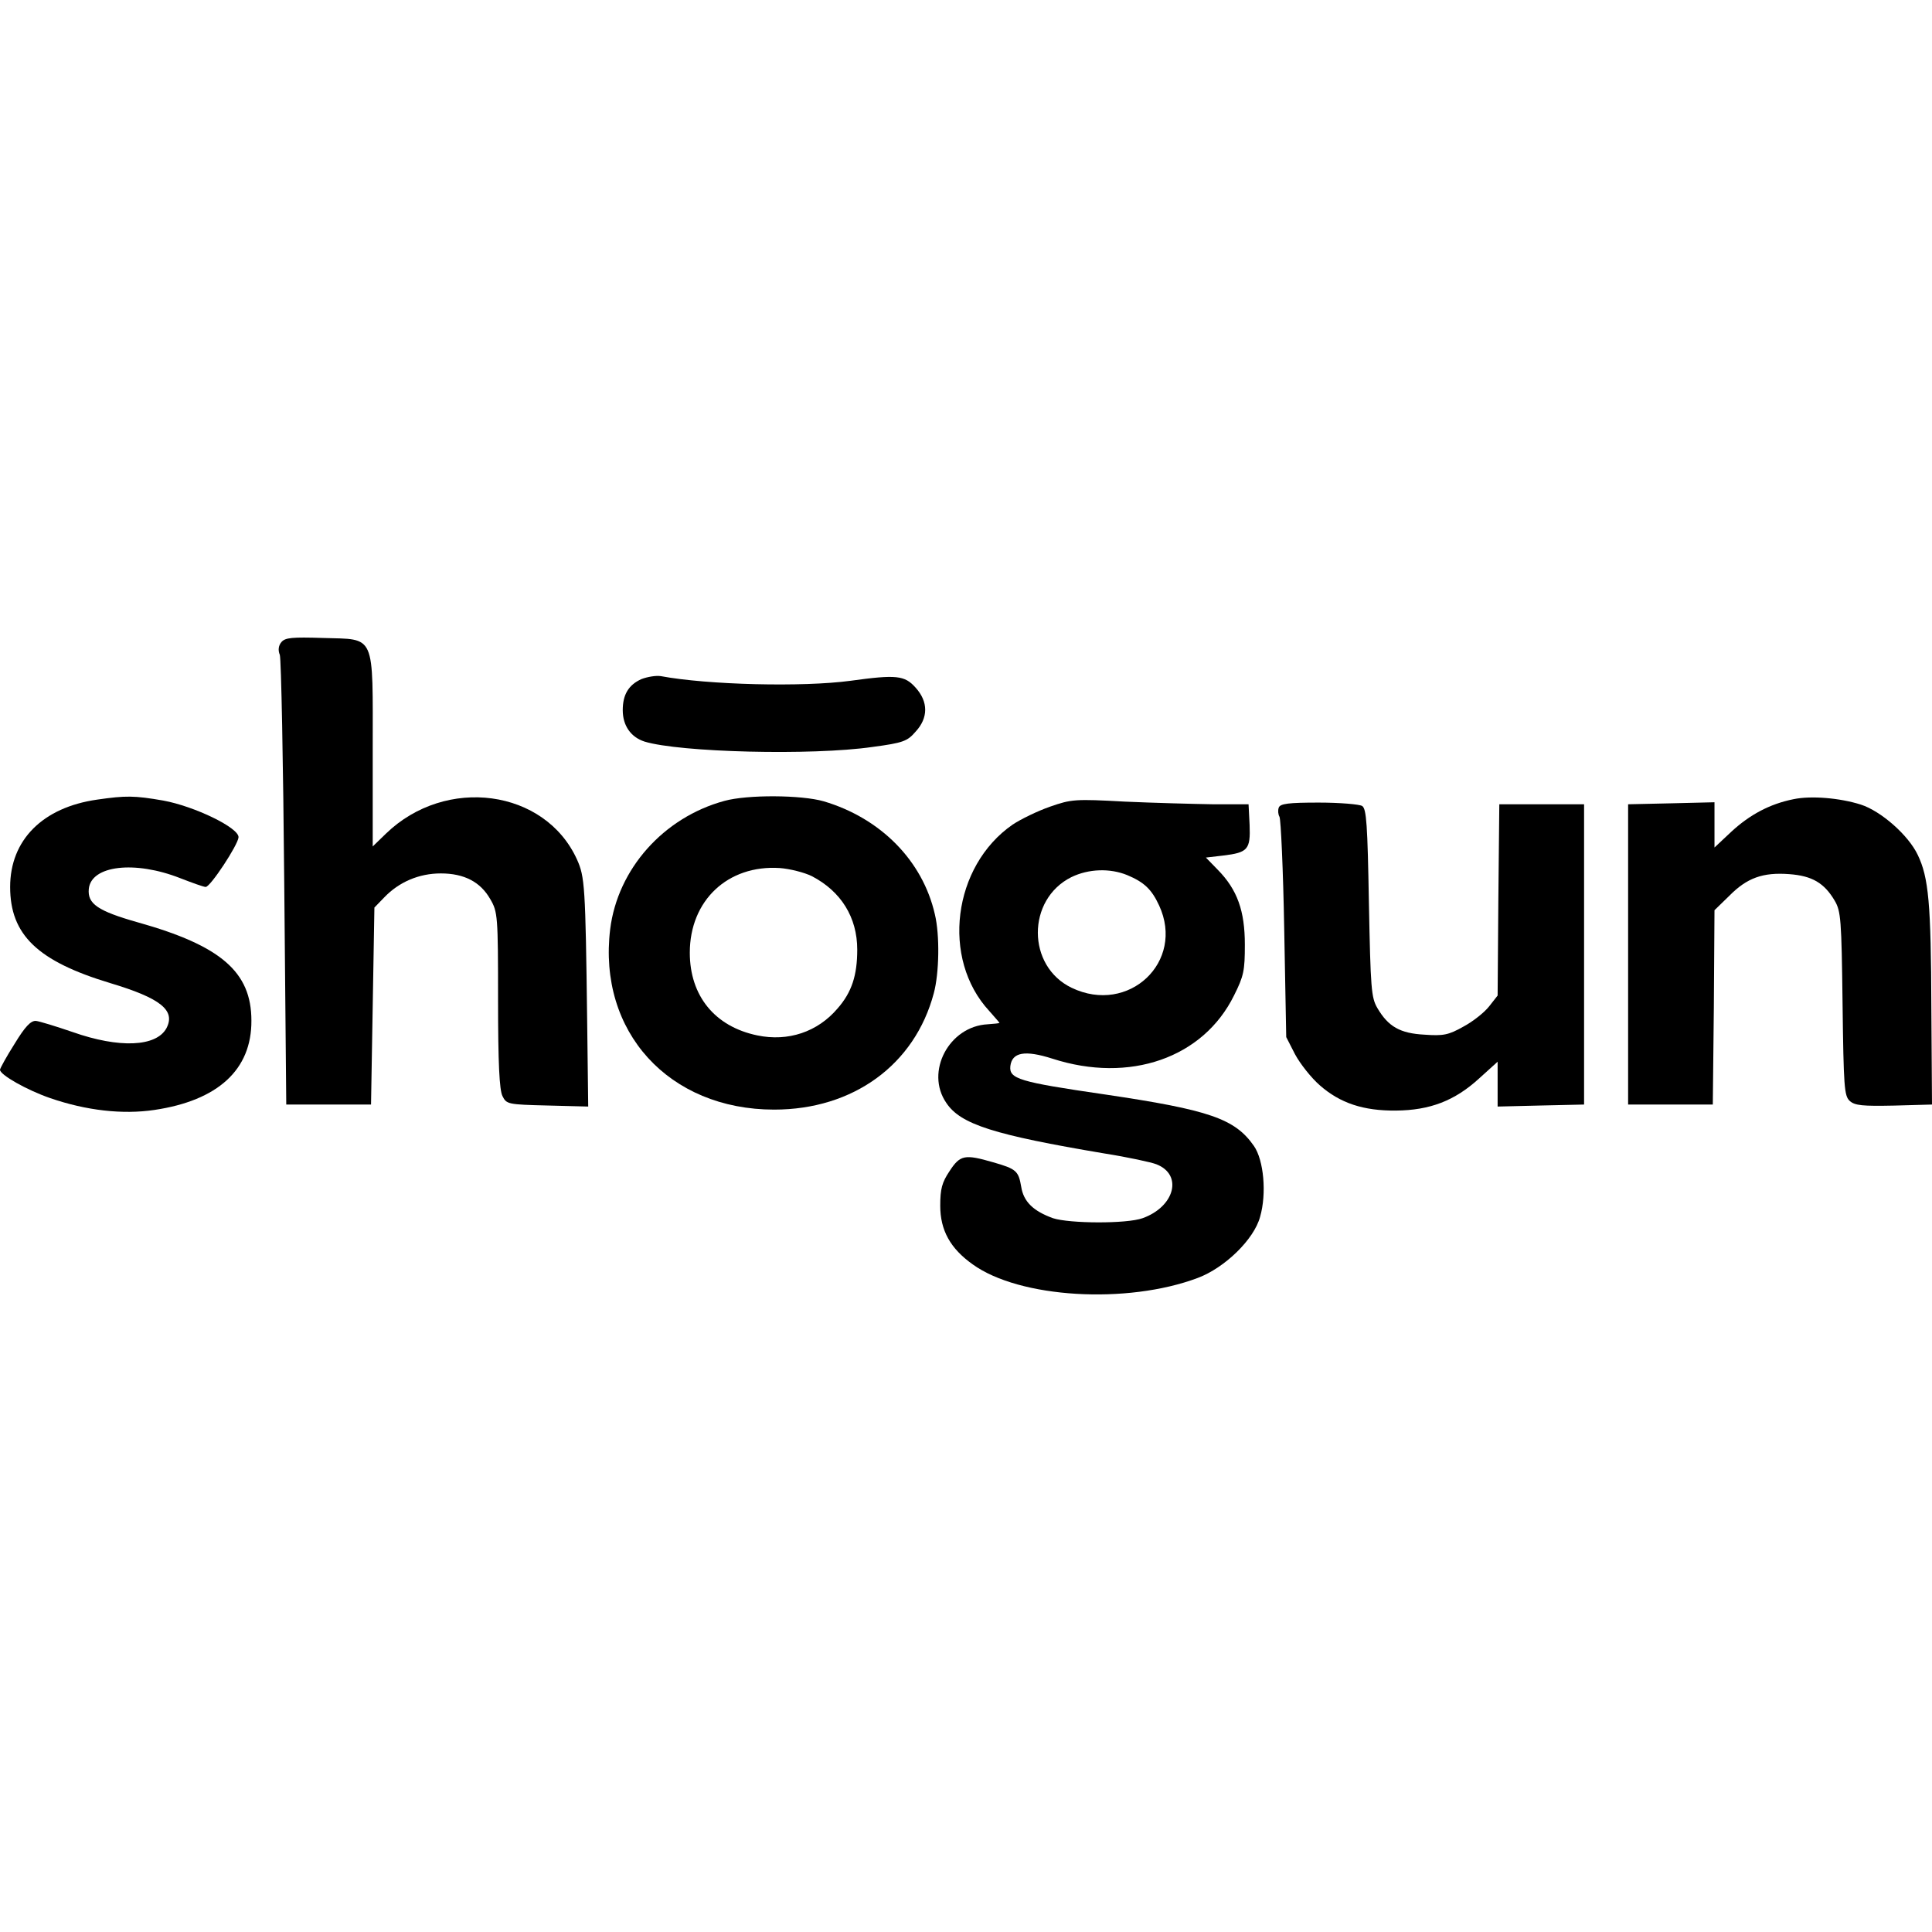<?xml version="1.0" encoding="utf-8"?>
<svg xmlns="http://www.w3.org/2000/svg" fill="none" height="24" viewBox="0 0 24 24" width="24">
<g id="Logo">
<g id="Group">
<path d="M3.497 7.975C3.46 8.017 3.451 8.076 3.476 8.135C3.493 8.189 3.518 9.467 3.531 10.976L3.556 13.721H4.082H4.609L4.63 12.497L4.651 11.274L4.773 11.148C4.958 10.955 5.206 10.85 5.476 10.85C5.766 10.85 5.968 10.955 6.09 11.169C6.183 11.328 6.187 11.374 6.187 12.422C6.187 13.214 6.204 13.541 6.242 13.616C6.292 13.717 6.309 13.721 6.801 13.733L7.307 13.746L7.294 12.686C7.273 11.001 7.264 10.892 7.168 10.678C6.772 9.803 5.539 9.635 4.794 10.356L4.63 10.515V9.325C4.63 7.85 4.672 7.946 4.011 7.925C3.628 7.913 3.544 7.921 3.497 7.975Z" fill="black" id="Vector"/>
<path d="M7.968 8.436C7.808 8.508 7.736 8.629 7.736 8.822C7.736 9.015 7.837 9.157 8.006 9.212C8.443 9.346 10.085 9.388 10.838 9.279C11.221 9.228 11.272 9.207 11.373 9.09C11.533 8.918 11.533 8.717 11.373 8.541C11.238 8.39 11.137 8.378 10.565 8.457C9.971 8.537 8.789 8.508 8.208 8.399C8.149 8.39 8.044 8.407 7.968 8.436Z" fill="black" id="Vector_2"/>
<path d="M1.208 9.933C0.53 10.029 0.126 10.435 0.126 11.018C0.126 11.613 0.467 11.94 1.368 12.212C1.999 12.401 2.184 12.552 2.067 12.774C1.94 13.004 1.482 13.025 0.901 12.82C0.694 12.749 0.488 12.686 0.446 12.682C0.383 12.678 0.311 12.753 0.181 12.967C0.08 13.126 0 13.273 0 13.289C0 13.352 0.333 13.541 0.623 13.641C1.073 13.796 1.524 13.847 1.919 13.788C2.706 13.671 3.127 13.289 3.123 12.678C3.123 12.074 2.744 11.747 1.713 11.458C1.212 11.316 1.086 11.227 1.103 11.043C1.132 10.75 1.675 10.687 2.239 10.909C2.391 10.968 2.53 11.018 2.555 11.018C2.614 11.018 2.955 10.498 2.963 10.402C2.972 10.284 2.416 10.016 2.029 9.945C1.667 9.882 1.562 9.882 1.208 9.933Z" fill="black" id="Vector_3"/>
<path d="M8.999 9.949C8.241 10.155 7.673 10.796 7.58 11.542C7.425 12.816 8.308 13.784 9.617 13.784C10.598 13.784 11.364 13.227 11.6 12.338C11.667 12.091 11.676 11.617 11.613 11.357C11.461 10.691 10.939 10.163 10.232 9.954C9.954 9.874 9.285 9.87 8.999 9.949ZM10.085 10.884C10.447 11.072 10.649 11.395 10.649 11.797C10.649 12.116 10.581 12.326 10.405 12.527C10.156 12.82 9.79 12.942 9.407 12.862C8.881 12.753 8.569 12.372 8.569 11.835C8.569 11.186 9.041 10.742 9.685 10.783C9.811 10.792 9.992 10.838 10.085 10.884Z" fill="black" id="Vector_4"/>
<path d="M22.279 9.928C21.984 9.987 21.736 10.121 21.508 10.331L21.298 10.528V10.247V9.966L20.763 9.979L20.225 9.991V11.856V13.721H20.751H21.277L21.29 12.514L21.298 11.307L21.483 11.127C21.702 10.905 21.9 10.834 22.228 10.859C22.51 10.88 22.662 10.968 22.792 11.19C22.868 11.32 22.876 11.42 22.889 12.468C22.902 13.503 22.91 13.612 22.977 13.675C23.041 13.734 23.137 13.742 23.529 13.734L24 13.721L23.992 12.527C23.988 11.219 23.958 10.901 23.823 10.62C23.706 10.373 23.365 10.075 23.116 9.995C22.855 9.912 22.497 9.882 22.279 9.928Z" fill="black" id="Vector_5"/>
<path d="M13.043 10.021C12.888 10.075 12.681 10.176 12.58 10.243C11.835 10.758 11.688 11.911 12.29 12.56C12.357 12.636 12.416 12.703 12.416 12.707C12.416 12.711 12.349 12.719 12.269 12.724C11.789 12.749 11.49 13.315 11.755 13.7C11.932 13.968 12.349 14.098 13.721 14.329C14.011 14.375 14.302 14.438 14.365 14.463C14.698 14.593 14.592 14.991 14.193 15.133C13.995 15.204 13.287 15.2 13.081 15.133C12.837 15.045 12.715 14.928 12.686 14.743C12.652 14.546 12.627 14.521 12.336 14.438C11.987 14.337 11.928 14.345 11.797 14.546C11.701 14.689 11.68 14.769 11.68 14.978C11.68 15.284 11.806 15.51 12.084 15.707C12.665 16.126 13.999 16.206 14.879 15.875C15.215 15.749 15.577 15.397 15.653 15.117C15.737 14.827 15.699 14.412 15.577 14.236C15.341 13.897 15.026 13.788 13.721 13.595C12.656 13.44 12.534 13.402 12.551 13.243C12.572 13.071 12.732 13.042 13.073 13.151C14.033 13.461 14.946 13.143 15.329 12.367C15.451 12.124 15.464 12.057 15.464 11.735C15.464 11.316 15.371 11.052 15.127 10.804L14.98 10.653L15.194 10.628C15.502 10.591 15.535 10.553 15.523 10.247L15.51 9.991H15.068C14.824 9.987 14.331 9.974 13.974 9.958C13.355 9.924 13.309 9.928 13.043 10.021ZM14.003 10.871C14.213 10.959 14.306 11.047 14.399 11.248C14.723 11.948 14.02 12.61 13.313 12.271C12.753 12.003 12.753 11.173 13.309 10.896C13.523 10.792 13.788 10.783 14.003 10.871Z" fill="black" id="Vector_6"/>
<path d="M15.885 10.033C15.873 10.066 15.877 10.117 15.894 10.146C15.911 10.175 15.94 10.804 15.953 11.542L15.978 12.883L16.087 13.096C16.15 13.214 16.289 13.39 16.395 13.482C16.647 13.704 16.938 13.8 17.342 13.796C17.762 13.792 18.07 13.675 18.373 13.398L18.604 13.189V13.465V13.746L19.143 13.733L19.678 13.721V11.856V9.991H19.151H18.625L18.613 11.177L18.604 12.367L18.499 12.501C18.44 12.577 18.297 12.69 18.179 12.753C17.994 12.857 17.931 12.87 17.695 12.853C17.392 12.837 17.245 12.753 17.11 12.522C17.034 12.392 17.026 12.283 17.005 11.215C16.988 10.242 16.975 10.046 16.921 10.012C16.887 9.991 16.643 9.97 16.382 9.97C16.007 9.97 15.902 9.983 15.885 10.033Z" fill="black" id="Vector_7"/>
</g>
</g>
</svg>